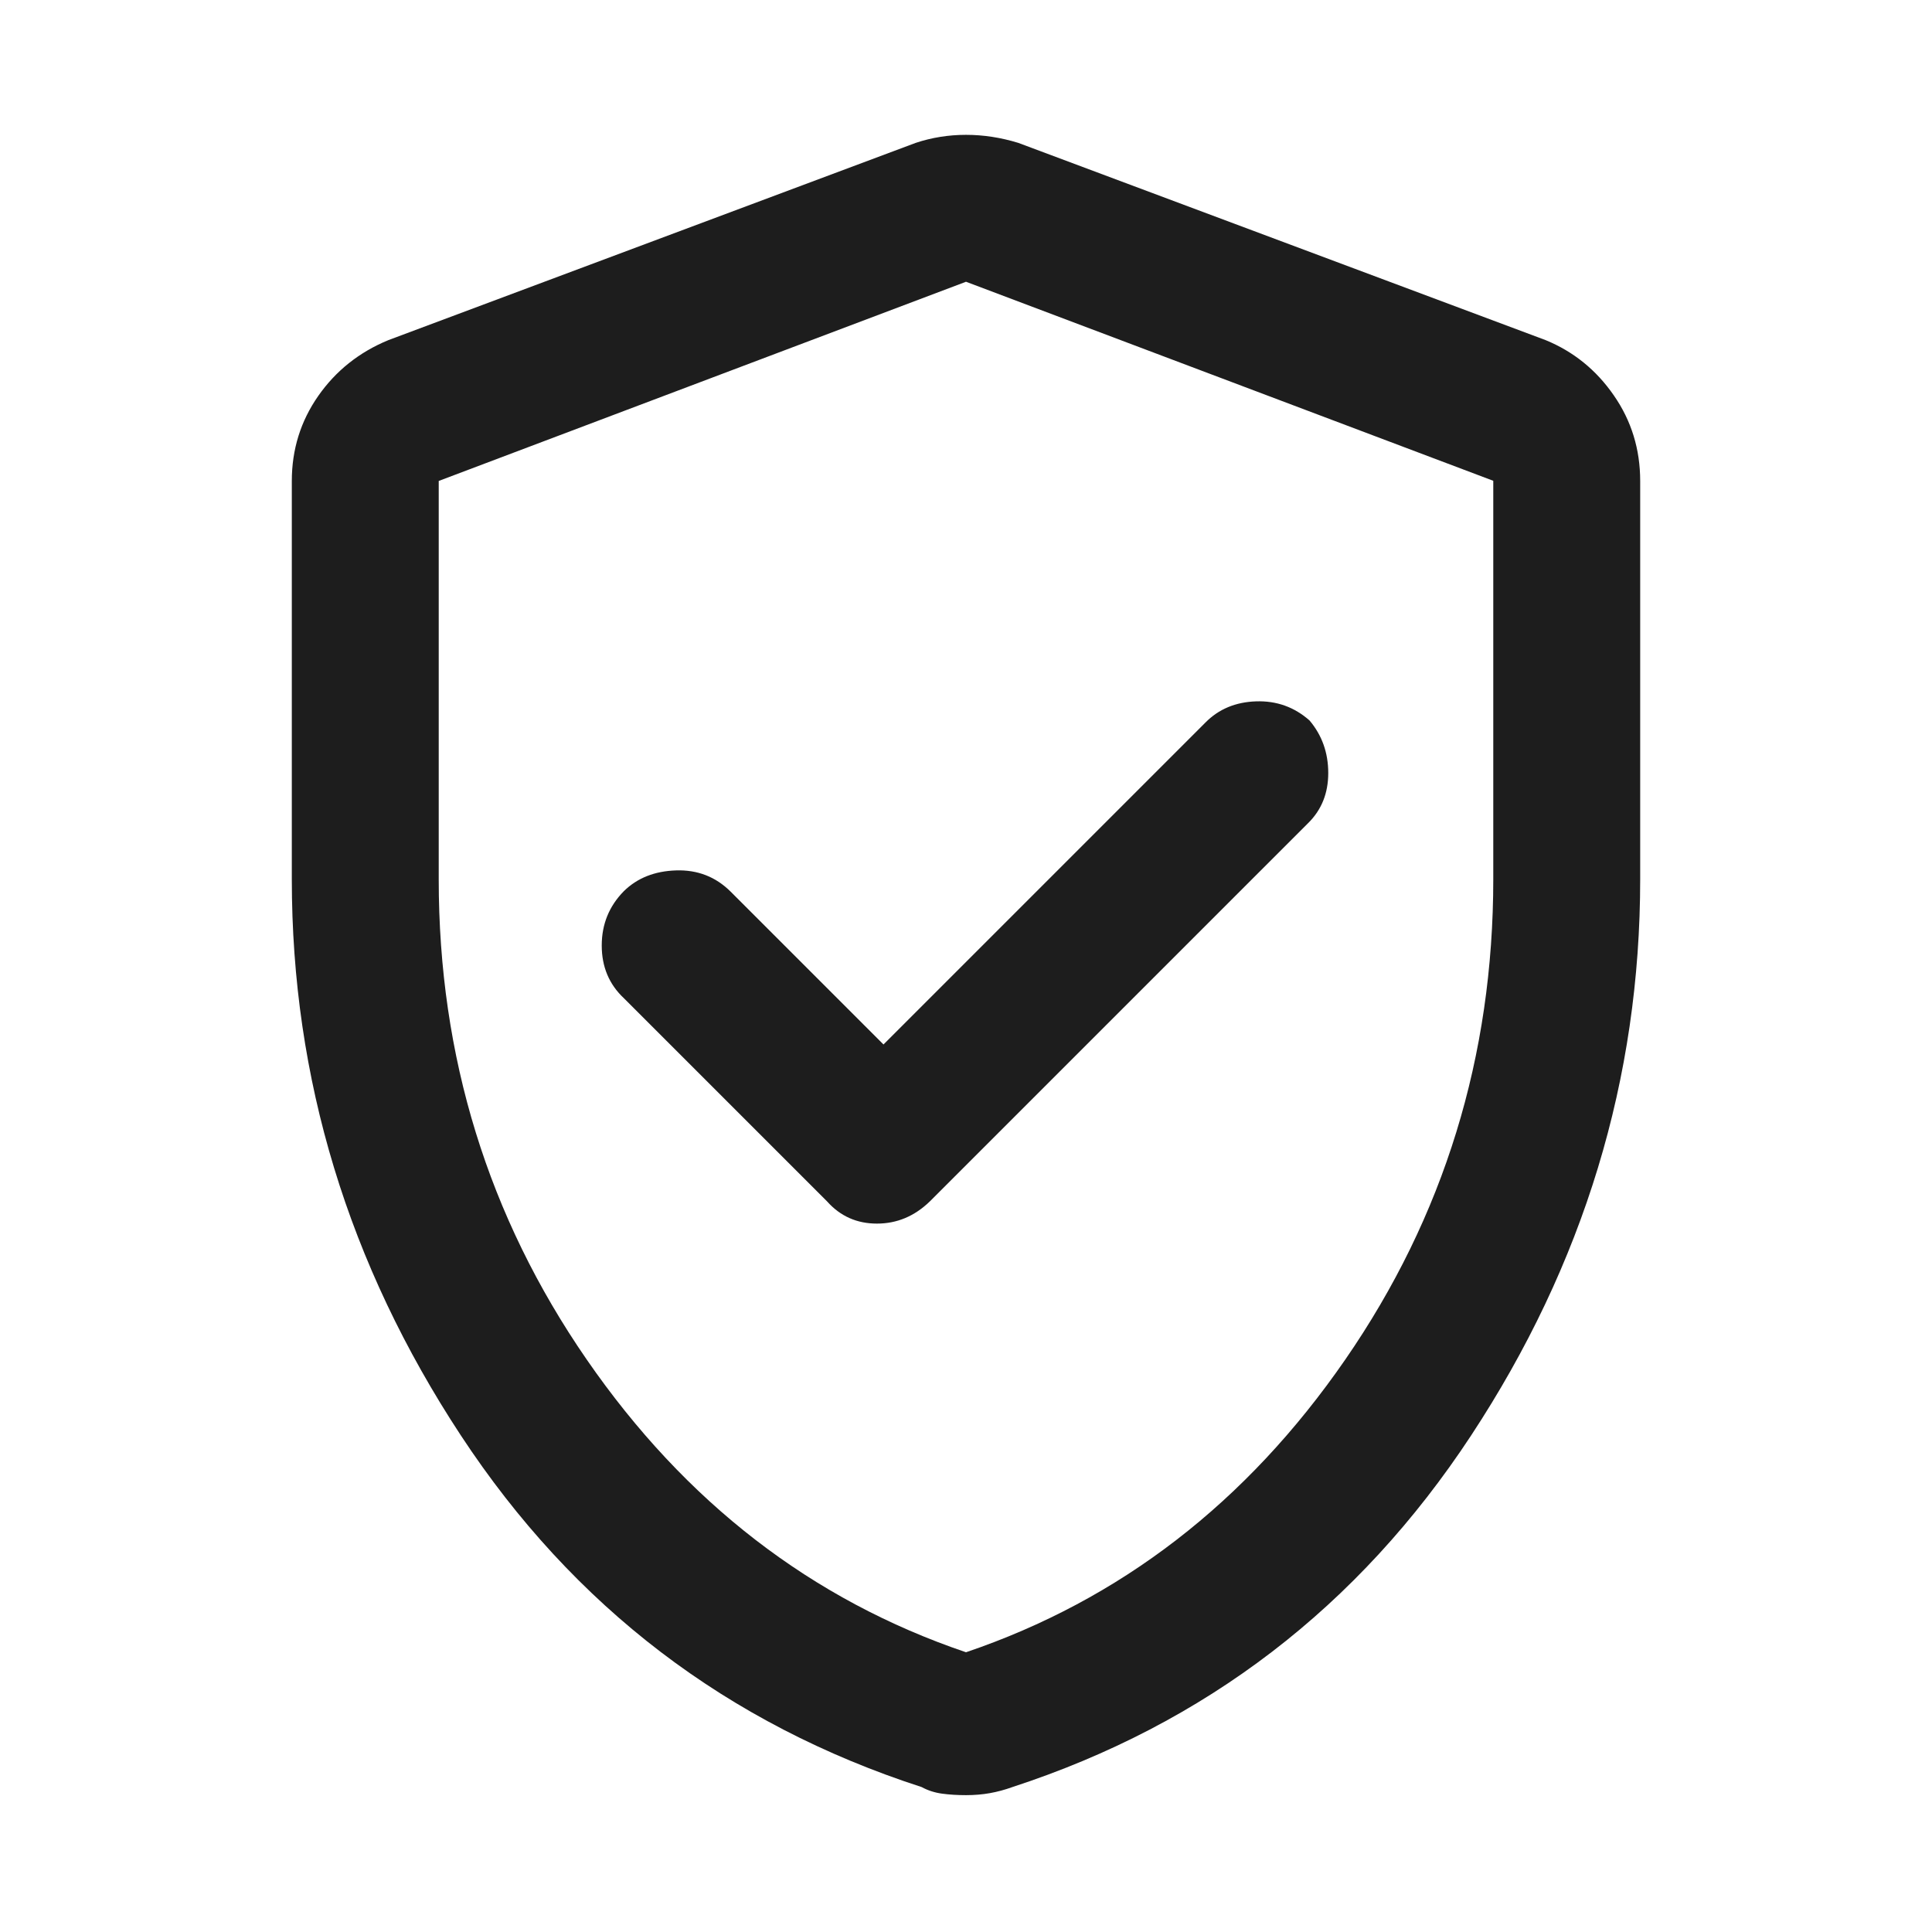 <svg width="48" height="48" viewBox="0 0 48 48" fill="none" xmlns="http://www.w3.org/2000/svg">
<path d="M21.95 25.95L18.15 22.15C17.78 21.783 17.329 21.608 16.797 21.625C16.266 21.642 15.833 21.813 15.5 22.14C15.133 22.513 14.95 22.963 14.95 23.491C14.95 24.019 15.133 24.456 15.5 24.8L20.55 29.85C20.877 30.217 21.29 30.4 21.787 30.4C22.284 30.4 22.721 30.217 23.1 29.85L32.5 20.45C32.833 20.123 33 19.708 33 19.205C33 18.702 32.845 18.267 32.535 17.9C32.159 17.567 31.716 17.408 31.207 17.425C30.698 17.442 30.279 17.617 29.95 17.95L21.95 25.95ZM24 44.6C23.789 44.6 23.591 44.588 23.406 44.563C23.221 44.538 23.052 44.483 22.9 44.4C18.067 42.833 14.25 39.921 11.45 35.663C8.65 31.405 7.25 26.799 7.25 21.845V11.95C7.25 11.168 7.469 10.464 7.906 9.838C8.343 9.212 8.924 8.749 9.65 8.45L22.75 3.55C23.15 3.417 23.567 3.35 24 3.35C24.433 3.35 24.867 3.417 25.3 3.55L38.4 8.45C39.093 8.734 39.658 9.191 40.094 9.822C40.532 10.452 40.75 11.162 40.75 11.95V21.845C40.75 26.799 39.35 31.405 36.55 35.663C33.75 39.921 29.95 42.833 25.15 44.4C24.965 44.467 24.779 44.517 24.594 44.55C24.409 44.583 24.211 44.6 24 44.6ZM24 41.05C27.833 39.75 30.975 37.325 33.425 33.775C35.875 30.225 37.1 26.247 37.1 21.84V11.945L24 7L10.9 11.949V21.85C10.9 26.25 12.125 30.225 14.575 33.775C17.025 37.325 20.167 39.75 24 41.05Z" fill="#1D1D1D"/>
</svg>
